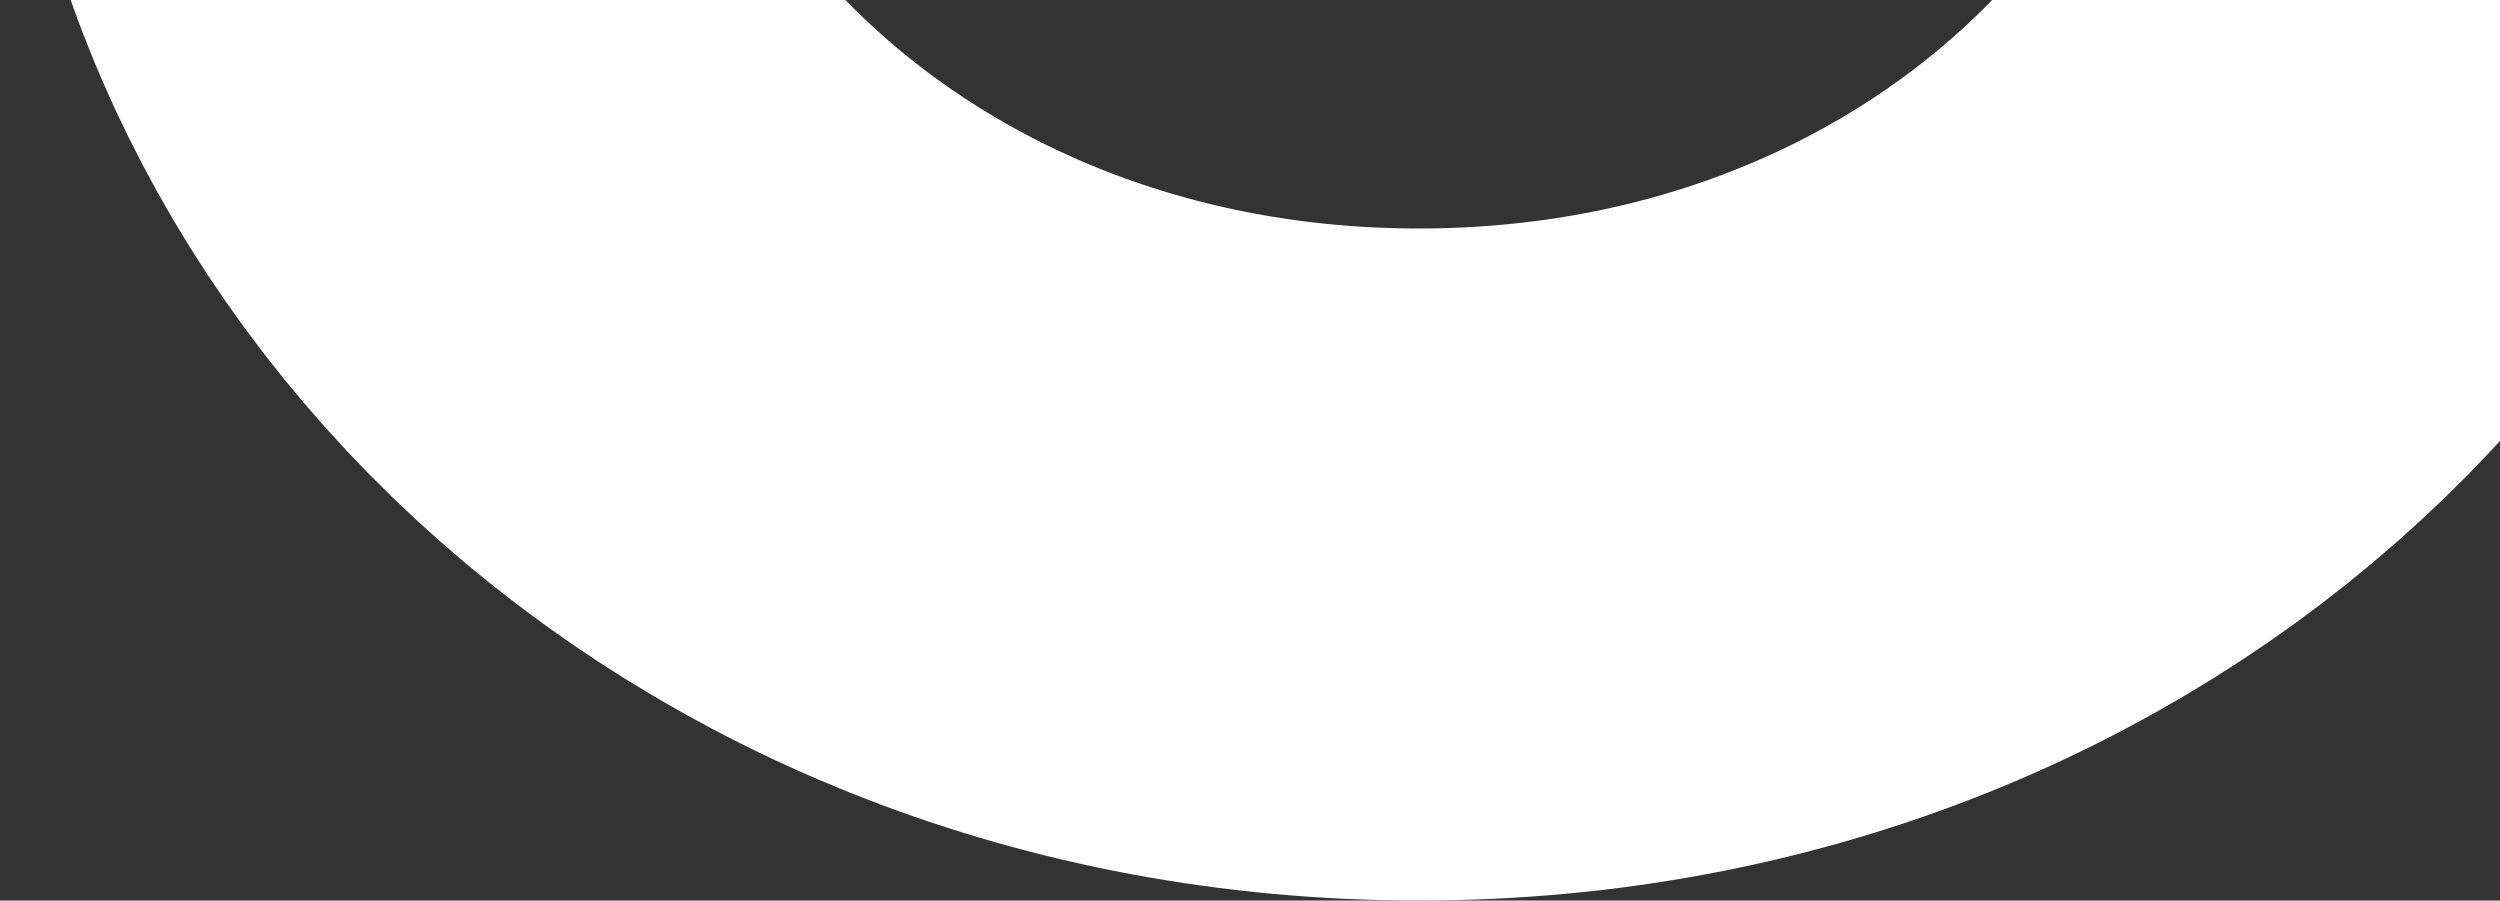 <svg width="558" height="201" viewBox="0 0 558 201" fill="none" xmlns="http://www.w3.org/2000/svg">
<rect x="0" y="0" width="558" height="201" fill="#333333" stroke="none"/>
<path d="M557.859 -88.5C557.859 23.879 456.24 126 316.679 126C177.119 126 75.5 23.879 75.5 -88.5C75.5 -200.879 177.119 -303 316.679 -303C456.24 -303 557.859 -200.879 557.859 -88.5Z" stroke="#fff" stroke-width="150"/>
</svg>
